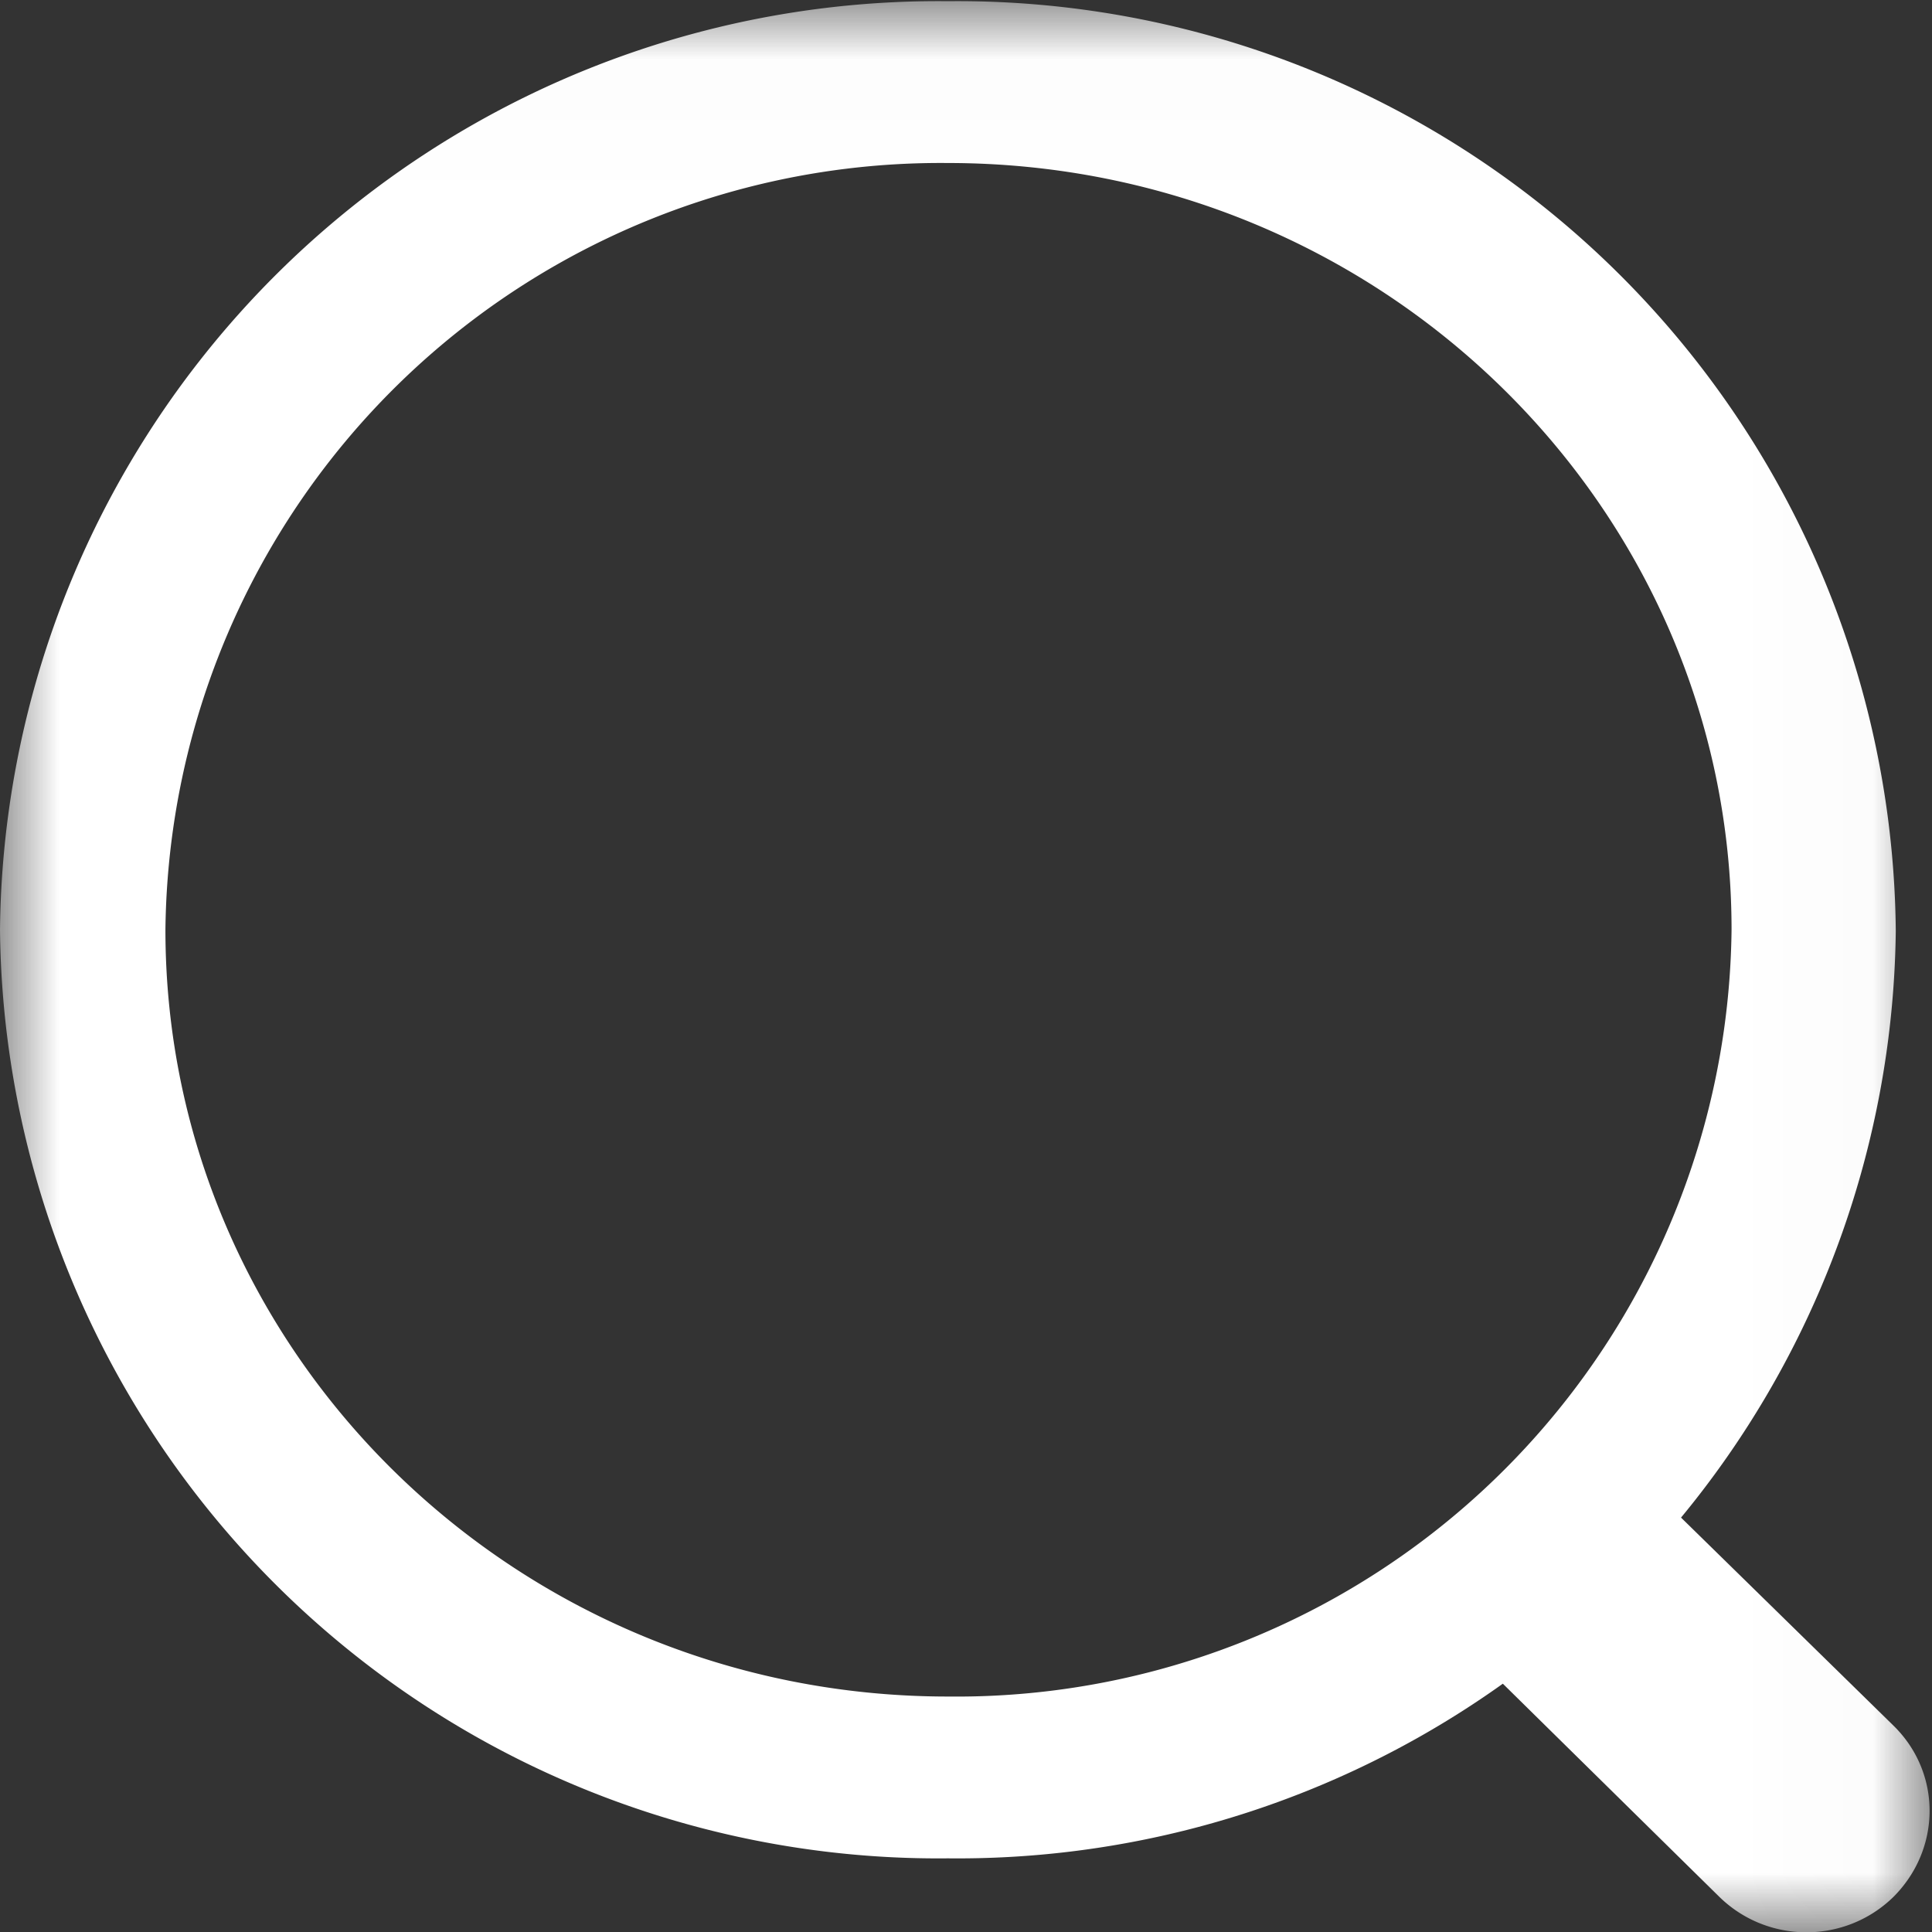 <svg xmlns="http://www.w3.org/2000/svg" xmlns:xlink="http://www.w3.org/1999/xlink" viewBox="0 0 16 16">
  <rect x="0" y="0" width="16" height="16" fill="#333333" stroke="none"/>
  <defs>
    <path id="a" d="M0 .01h15.98V16H0z"/>
  </defs>
  <g fill="none" fill-rule="evenodd">
    <mask id="b" fill="#fff">
      <use xlink:href="#a"/>
    </mask>
    <path fill="#FFF" d="M12.3 12.4a1.03 1.03 0 011.45 0l1.93 1.89c.4.39.4 1.02 0 1.42-.4.39-1.04.39-1.44 0l-1.93-1.9a1 1 0 010-1.41z" mask="url(#b)"/>
    <path fill="#FFF" d="M7.85.01a7.77 7.77 0 017.85 7.7 7.77 7.77 0 01-7.85 7.68A7.77 7.77 0 010 7.7 7.77 7.77 0 017.85.01zm0 1.34A6.42 6.42 0 001.37 7.7c0 3.5 2.9 6.35 6.48 6.35a6.42 6.42 0 006.49-6.35c0-3.5-2.9-6.35-6.49-6.35z" mask="url(#b)"/>
  </g>
</svg>